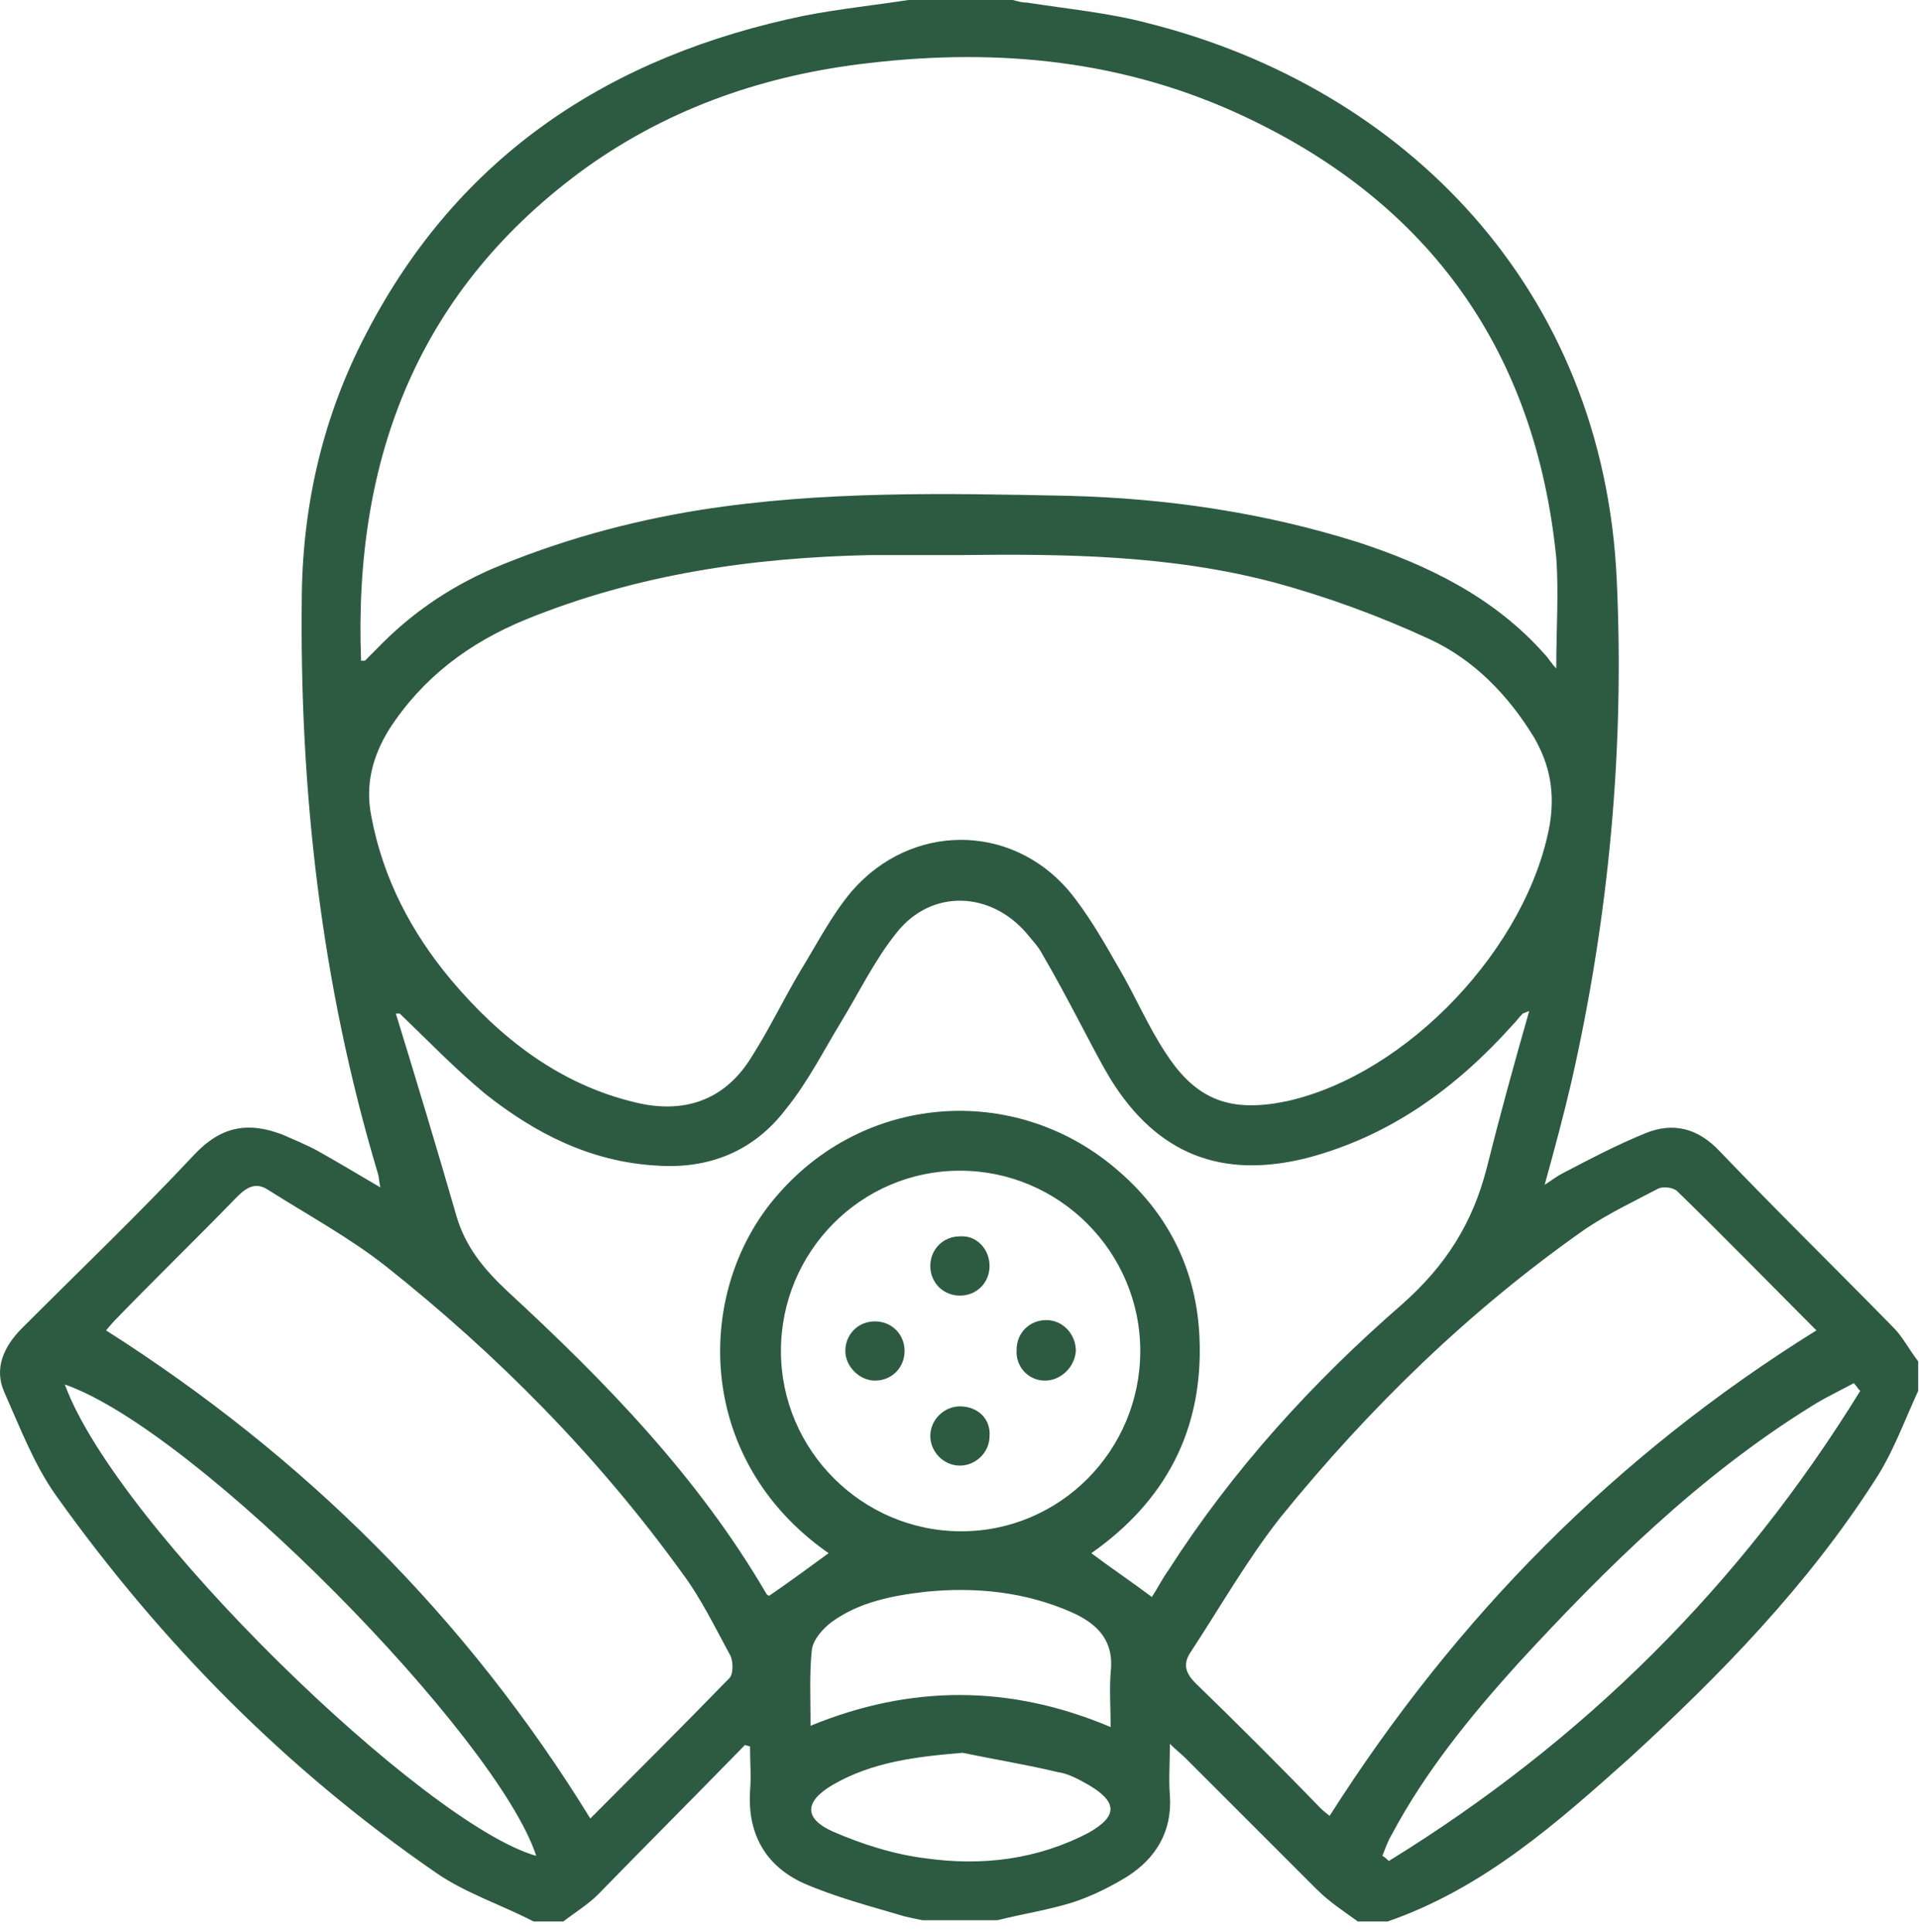 <svg width="149" height="150" viewBox="0 0 149 150" fill="none" xmlns="http://www.w3.org/2000/svg">
<path d="M107.735 149.2C106.935 149.2 106.135 149.2 105.435 149.2C104.335 148.4 103.235 147.7 102.235 146.7C98.835 143.3 95.435 139.9 92.035 136.5C91.735 136.2 91.335 135.9 90.835 135.4C90.835 136.9 90.735 138.2 90.835 139.4C91.035 142.2 89.735 144.3 87.535 145.7C86.235 146.5 84.835 147.2 83.335 147.7C81.435 148.3 79.435 148.6 77.435 149.1C75.535 149.1 73.535 149.1 71.635 149.1C71.135 149 70.635 148.9 70.235 148.8C67.535 148 64.835 147.3 62.335 146.2C59.535 144.9 58.035 142.5 58.235 139.1C58.335 137.9 58.235 136.8 58.235 135.6C58.135 135.6 57.935 135.5 57.835 135.5C54.035 139.4 50.235 143.2 46.435 147.1C45.635 147.9 44.635 148.5 43.735 149.2C42.935 149.2 42.135 149.2 41.435 149.2C38.935 147.9 36.135 147 33.835 145.4C22.235 137.4 12.535 127.6 4.335 116.1C2.635 113.7 1.535 110.8 0.335 108.1C-0.465 106.3 0.235 104.6 1.735 103.1C6.235 98.6 10.835 94.2 15.135 89.6C17.235 87.4 19.335 87.1 21.935 88.1C22.835 88.5 23.835 88.9 24.735 89.4C26.335 90.3 27.835 91.2 29.535 92.2C29.435 91.8 29.435 91.4 29.335 91.1C24.935 76.4 23.235 61.4 23.435 46.1C23.535 39 25.135 32.2 28.435 25.9C35.635 12 47.435 4.3 62.535 1.2C65.135 0.7 67.935 0.4 70.535 0C73.235 0 75.935 0 78.635 0C79.035 0.1 79.335 0.2 79.735 0.2C82.935 0.7 86.135 1 89.135 1.8C109.035 6.8 124.535 22.4 125.535 45.1C126.135 58.1 124.935 71.1 122.035 83.9C121.435 86.5 120.735 89.1 119.935 92C120.535 91.6 120.935 91.3 121.335 91.1C123.435 90 125.535 88.9 127.735 88C129.935 87.1 131.835 87.6 133.535 89.4C137.935 94 142.535 98.5 147.035 103.1C147.735 103.8 148.235 104.8 148.935 105.7C148.935 106.5 148.935 107.3 148.935 108C147.835 110.4 146.935 112.9 145.535 115C140.335 123.1 133.635 130 126.535 136.5C120.935 141.5 115.235 146.6 107.735 149.2ZM74.535 43.1C72.235 43.1 69.835 43.1 67.535 43.1C58.335 43.3 49.435 44.6 40.835 48.1C36.435 49.9 32.835 52.6 30.235 56.6C28.935 58.7 28.335 60.9 28.835 63.4C29.735 68.2 31.935 72.4 35.035 76.1C38.835 80.6 43.435 84.2 49.335 85.6C53.035 86.5 56.235 85.5 58.335 82.1C59.735 79.9 60.835 77.6 62.135 75.4C63.435 73.3 64.535 71.1 66.135 69.2C70.735 63.9 78.435 63.9 82.935 69.1C84.435 70.9 85.635 73 86.835 75.1C88.135 77.3 89.135 79.7 90.535 81.8C92.935 85.5 95.635 86.4 99.935 85.5C109.335 83.4 118.635 73.5 120.335 64C120.735 61.5 120.335 59.4 119.135 57.3C117.135 54 114.435 51.2 110.935 49.6C107.035 47.8 102.935 46.3 98.835 45.2C90.835 43.1 82.735 43 74.535 43.1ZM28.035 51.3C28.235 51.3 28.335 51.3 28.335 51.3C28.635 51 28.935 50.7 29.235 50.4C31.835 47.7 34.735 45.7 38.135 44.2C43.335 42 48.735 40.5 54.335 39.6C63.835 38.1 73.435 38.3 83.035 38.5C90.635 38.7 98.135 39.8 105.435 42.1C110.935 43.9 116.035 46.4 119.935 50.8C120.235 51.1 120.435 51.5 120.835 51.9C120.835 48.8 121.035 46 120.835 43.3C119.235 27.4 111.135 15.9 96.735 9.1C87.435 4.7 77.635 3.7 67.435 4.9C59.535 5.8 52.135 8.3 45.535 13C32.535 22.4 27.435 35.5 28.035 51.3ZM31.035 78.7C30.935 78.7 30.835 78.7 30.735 78.7C32.335 83.9 33.935 89.2 35.435 94.4C36.135 96.8 37.535 98.5 39.335 100.2C47.035 107.3 54.235 114.7 59.535 123.8C59.635 123.9 59.735 123.9 59.735 123.9C61.335 122.8 62.835 121.7 64.335 120.6C53.735 113.2 53.935 99.9 60.535 92.6C67.435 84.8 79.135 84.1 86.935 91C90.835 94.4 92.935 98.8 93.135 103.9C93.435 111.1 90.435 116.6 84.735 120.6C86.335 121.8 87.835 122.8 89.435 124C89.835 123.4 90.235 122.6 90.735 121.9C95.735 114.1 101.935 107.3 108.835 101.3C112.235 98.3 114.335 95 115.435 90.7C116.435 86.7 117.535 82.7 118.735 78.5C118.235 78.7 118.235 78.7 118.235 78.7C117.935 79 117.735 79.3 117.435 79.6C113.035 84.5 107.935 88.2 101.535 89.9C94.835 91.6 89.835 89.6 86.235 83.8C85.335 82.3 84.535 80.7 83.735 79.2C82.835 77.5 81.935 75.8 80.935 74.1C80.635 73.5 80.135 73 79.735 72.5C76.935 69.2 72.335 69 69.635 72.4C67.935 74.5 66.735 77 65.335 79.3C63.935 81.6 62.735 84 61.035 86.1C58.535 89.4 55.035 90.8 50.935 90.5C45.835 90.2 41.535 88 37.635 84.9C35.235 82.9 33.235 80.8 31.035 78.7ZM45.835 141.2C49.335 137.7 53.035 134 56.635 130.3C56.935 130 56.935 129.1 56.735 128.6C55.535 126.4 54.435 124.1 52.935 122.1C46.435 113.1 38.635 105.2 29.935 98.3C27.135 96.1 23.835 94.3 20.835 92.4C19.935 91.8 19.235 92.1 18.435 92.9C15.335 96.1 12.035 99.3 8.935 102.5C8.635 102.8 8.335 103.2 8.235 103.3C23.635 113.1 36.235 125.6 45.835 141.2ZM141.035 103.3C137.535 99.8 133.935 96.1 130.235 92.5C129.935 92.2 129.135 92.1 128.735 92.3C126.835 93.3 124.935 94.2 123.135 95.4C114.135 101.7 106.335 109.3 99.435 117.8C96.835 121.1 94.735 124.8 92.435 128.3C91.835 129.2 92.035 129.9 92.835 130.7C96.135 133.9 99.335 137.1 102.535 140.4C102.835 140.7 103.135 140.9 103.235 141C113.035 125.6 125.435 113 141.035 103.3ZM74.535 90.9C66.835 90.9 60.635 97.2 60.635 104.9C60.635 112.6 66.935 118.9 74.635 118.9C82.335 118.9 88.535 112.6 88.535 104.9C88.535 97.2 82.235 90.9 74.535 90.9ZM5.035 107.5C9.035 118.5 33.035 141.7 41.635 144.1C38.635 134.9 15.335 111.1 5.035 107.5ZM144.435 108C144.235 107.8 144.135 107.6 143.935 107.4C142.835 108 141.735 108.5 140.635 109.2C131.935 114.6 124.735 121.7 117.835 129.2C114.135 133.3 110.635 137.6 108.035 142.5C107.735 143 107.535 143.6 107.335 144.1C107.535 144.2 107.735 144.4 107.835 144.5C122.935 135.2 135.135 123.1 144.435 108ZM86.235 134.1C86.235 132.6 86.135 131.2 86.235 129.9C86.535 127.4 85.235 126.1 83.235 125.2C79.635 123.6 75.735 123.2 71.835 123.6C69.235 123.9 66.735 124.4 64.635 125.9C63.935 126.4 63.135 127.3 63.035 128.1C62.835 130 62.935 131.9 62.935 134C70.735 130.8 78.435 130.8 86.235 134.1ZM74.735 136.1C71.135 136.4 67.735 136.8 64.635 138.6C62.435 139.9 62.435 141.2 64.635 142.2C66.935 143.2 69.435 144 71.935 144.3C76.235 144.9 80.535 144.4 84.535 142.3C86.835 141 86.735 139.9 84.535 138.6C83.835 138.2 82.935 137.7 82.135 137.6C79.635 137 77.135 136.6 74.735 136.1Z" fill="#2D5B42"/>
<path d="M76.834 98.3C76.834 99.6 75.834 100.6 74.534 100.6C73.234 100.6 72.234 99.6 72.234 98.3C72.234 97 73.234 96 74.534 96C75.834 95.9 76.834 97 76.834 98.3Z" fill="#2D5B42"/>
<path d="M70.235 104.9C70.235 106.2 69.235 107.2 67.935 107.2C66.735 107.2 65.635 106.1 65.635 104.9C65.635 103.6 66.635 102.6 67.935 102.6C69.235 102.6 70.235 103.6 70.235 104.9Z" fill="#2D5B42"/>
<path d="M81.135 107.2C79.835 107.2 78.835 106.1 78.935 104.8C78.935 103.5 79.935 102.5 81.235 102.5C82.535 102.5 83.535 103.6 83.535 104.9C83.435 106.2 82.335 107.2 81.135 107.2Z" fill="#2D5B42"/>
<path d="M76.834 111.5C76.834 112.8 75.734 113.8 74.534 113.8C73.234 113.8 72.234 112.7 72.234 111.5C72.234 110.2 73.334 109.2 74.534 109.2C75.934 109.2 76.934 110.2 76.834 111.5Z" fill="#2D5B42"/>
</svg>
